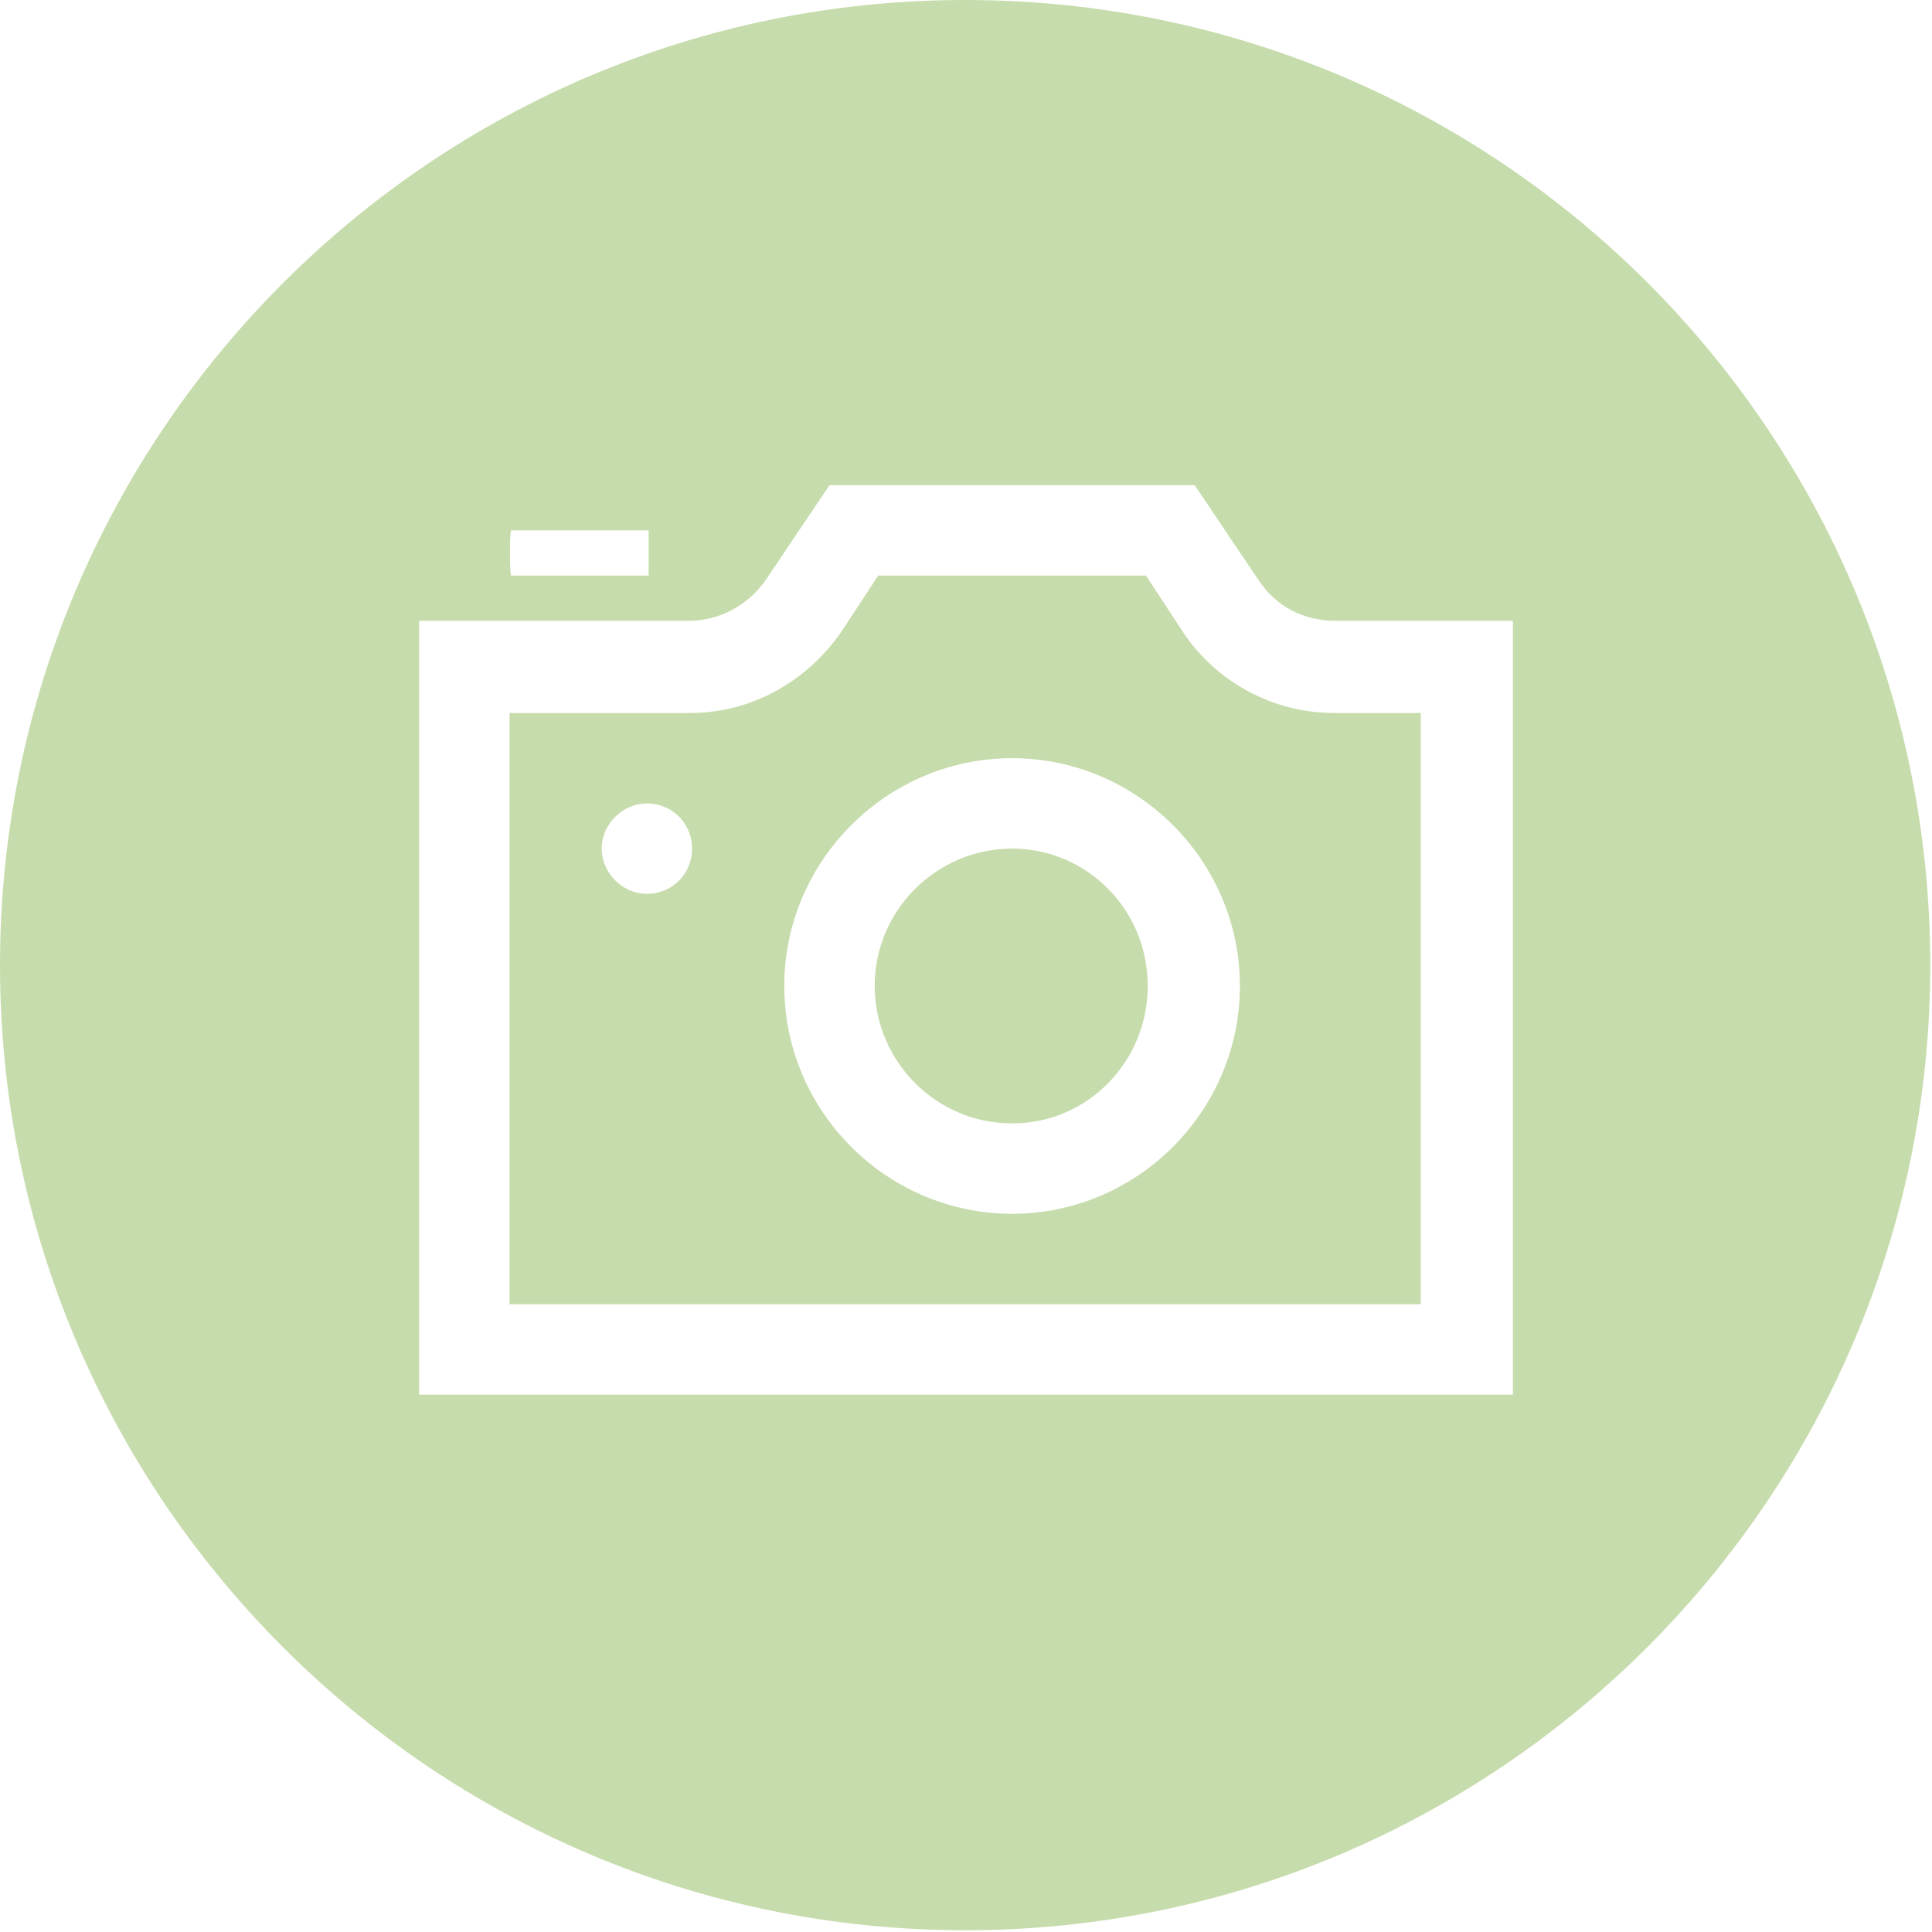 <?xml version="1.0" encoding="utf-8"?>
<!-- Generator: Adobe Illustrator 27.0.0, SVG Export Plug-In . SVG Version: 6.00 Build 0)  -->
<svg version="1.1" id="Layer_1" xmlns="http://www.w3.org/2000/svg" xmlns:xlink="http://www.w3.org/1999/xlink" x="0px" y="0px"
	 viewBox="0 0 111.1 111.1" style="enable-background:new 0 0 111.1 111.1;" xml:space="preserve">
<style type="text/css">
	.st0{fill:#C7DCAC;}
</style>
<g>
	<path class="st0" d="M76.7,41c-3.5,0-6.8-1.8-8.7-4.7l-2.1-3.2H50.5l-2.1,3.2c-2,2.9-5.2,4.7-8.7,4.7H29.3V75h52.4V41H76.7z
		 M37.2,51.4c-1.4,0-2.6-1.2-2.6-2.6c0-1.4,1.2-2.6,2.6-2.6c1.5,0,2.6,1.2,2.6,2.6C39.8,50.2,38.7,51.4,37.2,51.4z M58.2,69.8
		c-7.2,0-13.1-5.9-13.1-13.1s5.9-13.1,13.1-13.1s13.1,5.9,13.1,13.1S65.4,69.8,58.2,69.8z M58.2,48.8c-4.3,0-7.9,3.5-7.9,7.9
		c0,4.3,3.5,7.9,7.9,7.9S66,61,66,56.7C66,52.3,62.5,48.8,58.2,48.8z"/>
	<path class="st0" d="M55.5,0C24.9,0,0,24.9,0,55.5s24.9,55.5,55.5,55.5s55.5-24.9,55.5-55.5S86.2,0,55.5,0z M29.4,30.5h7.9v2.6
		h-7.9C29.3,33.1,29.3,30.5,29.4,30.5z M87,80.2H24.1V35.7h15.5c1.8,0,3.4-0.9,4.4-2.3l3.7-5.5h21l3.7,5.5c1,1.5,2.6,2.3,4.4,2.3H87
		V80.2z"/>
</g>
</svg>
